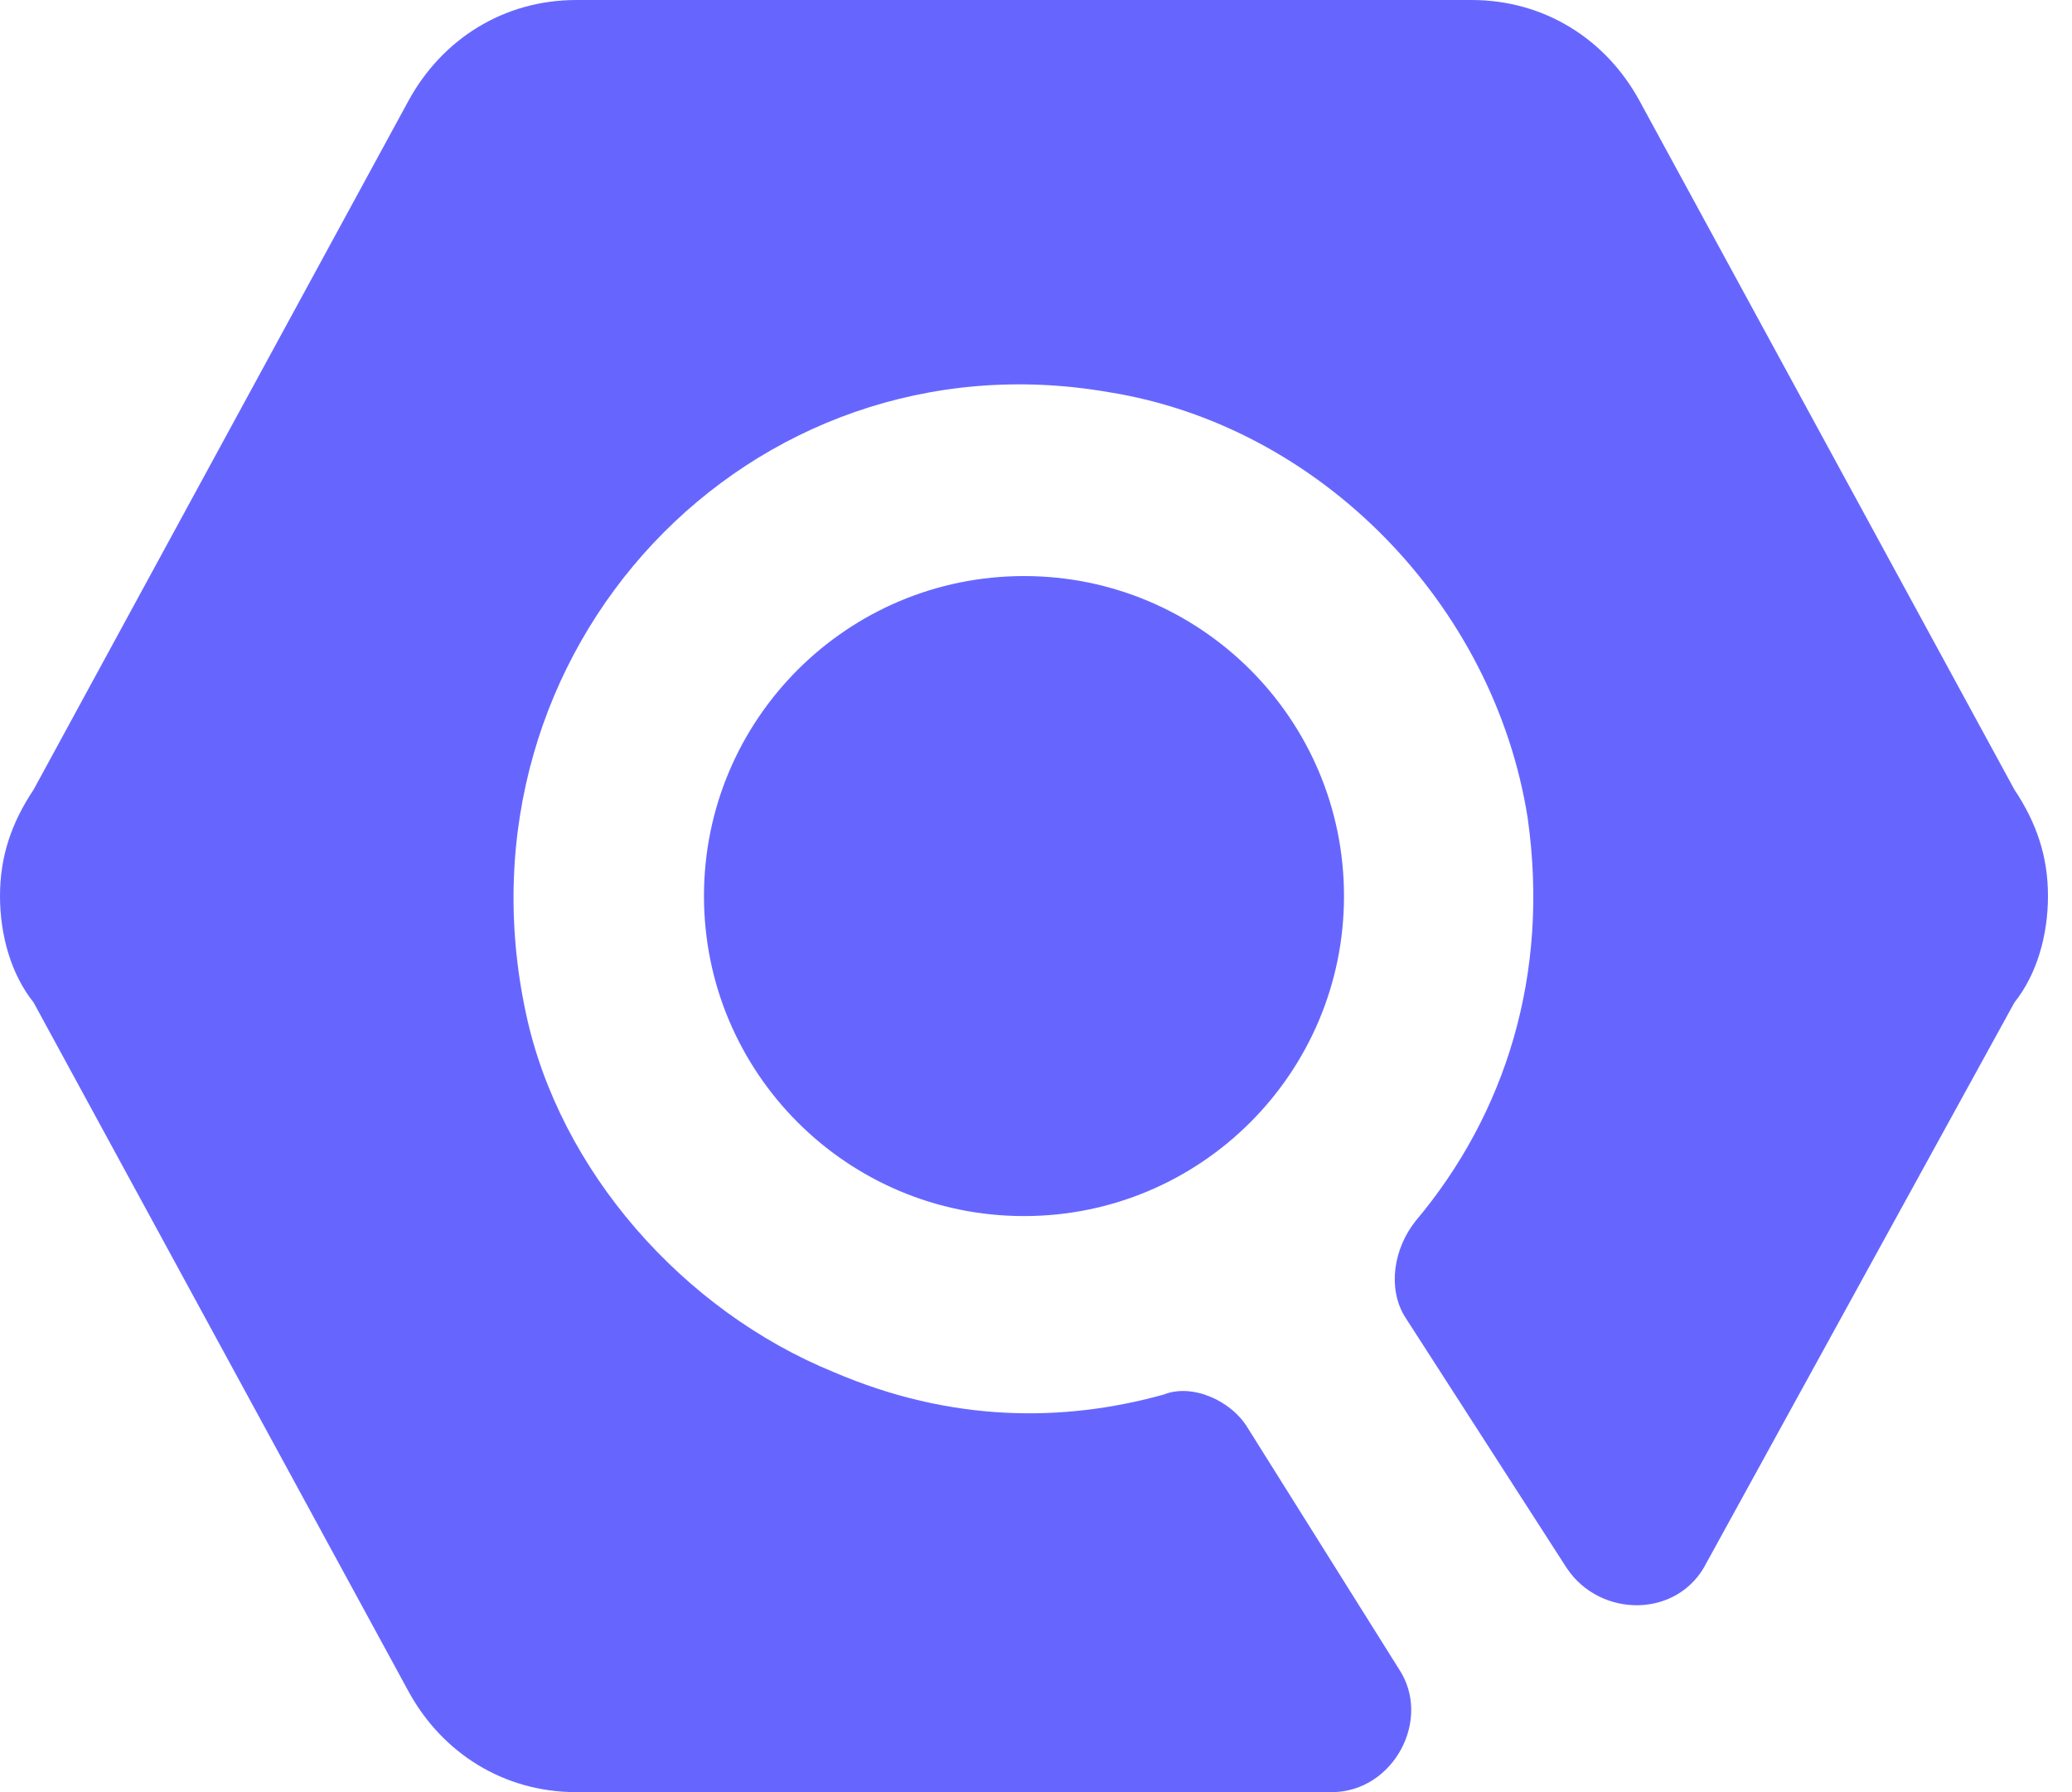<svg width="37" height="32" viewBox="0 0 37 32" fill="none"
  xmlns="http://www.w3.org/2000/svg">
  <path d="M18.286 21.714C15.13 21.714 12.571 19.156 12.571 16C12.571 12.844 15.13 10.286 18.286 10.286C21.442 10.286 24 12.844 24 16C24 19.156 21.442 21.714 18.286 21.714ZM35.972 14.1C36.372 14.7 36.571 15.3 36.571 16C36.571 16.7 36.372 17.4 35.972 17.9L30.476 27.9C29.977 28.9 28.578 28.9 27.978 28L25.08 23.5C24.781 23 24.881 22.3 25.28 21.8C26.879 19.9 27.678 17.4 27.279 14.6C26.679 10.8 23.582 7.6 19.785 7C13.389 5.9 7.994 11.6 9.393 18.1C9.992 20.9 12.191 23.4 14.888 24.5C16.987 25.4 18.985 25.4 20.784 24.9C21.283 24.7 21.983 25 22.283 25.5L24.98 29.8C25.58 30.7 24.881 32 23.781 32H10.292C8.993 32 7.894 31.3 7.294 30.2L0.6 17.9C0.2 17.4 0 16.7 0 16C0 15.3 0.2 14.7 0.6 14.1L7.294 1.8C7.894 0.7 8.993 0 10.292 0H26.279C27.578 0 28.678 0.7 29.277 1.8L35.972 14.1Z" fill="#6666FF"/>
</svg>
